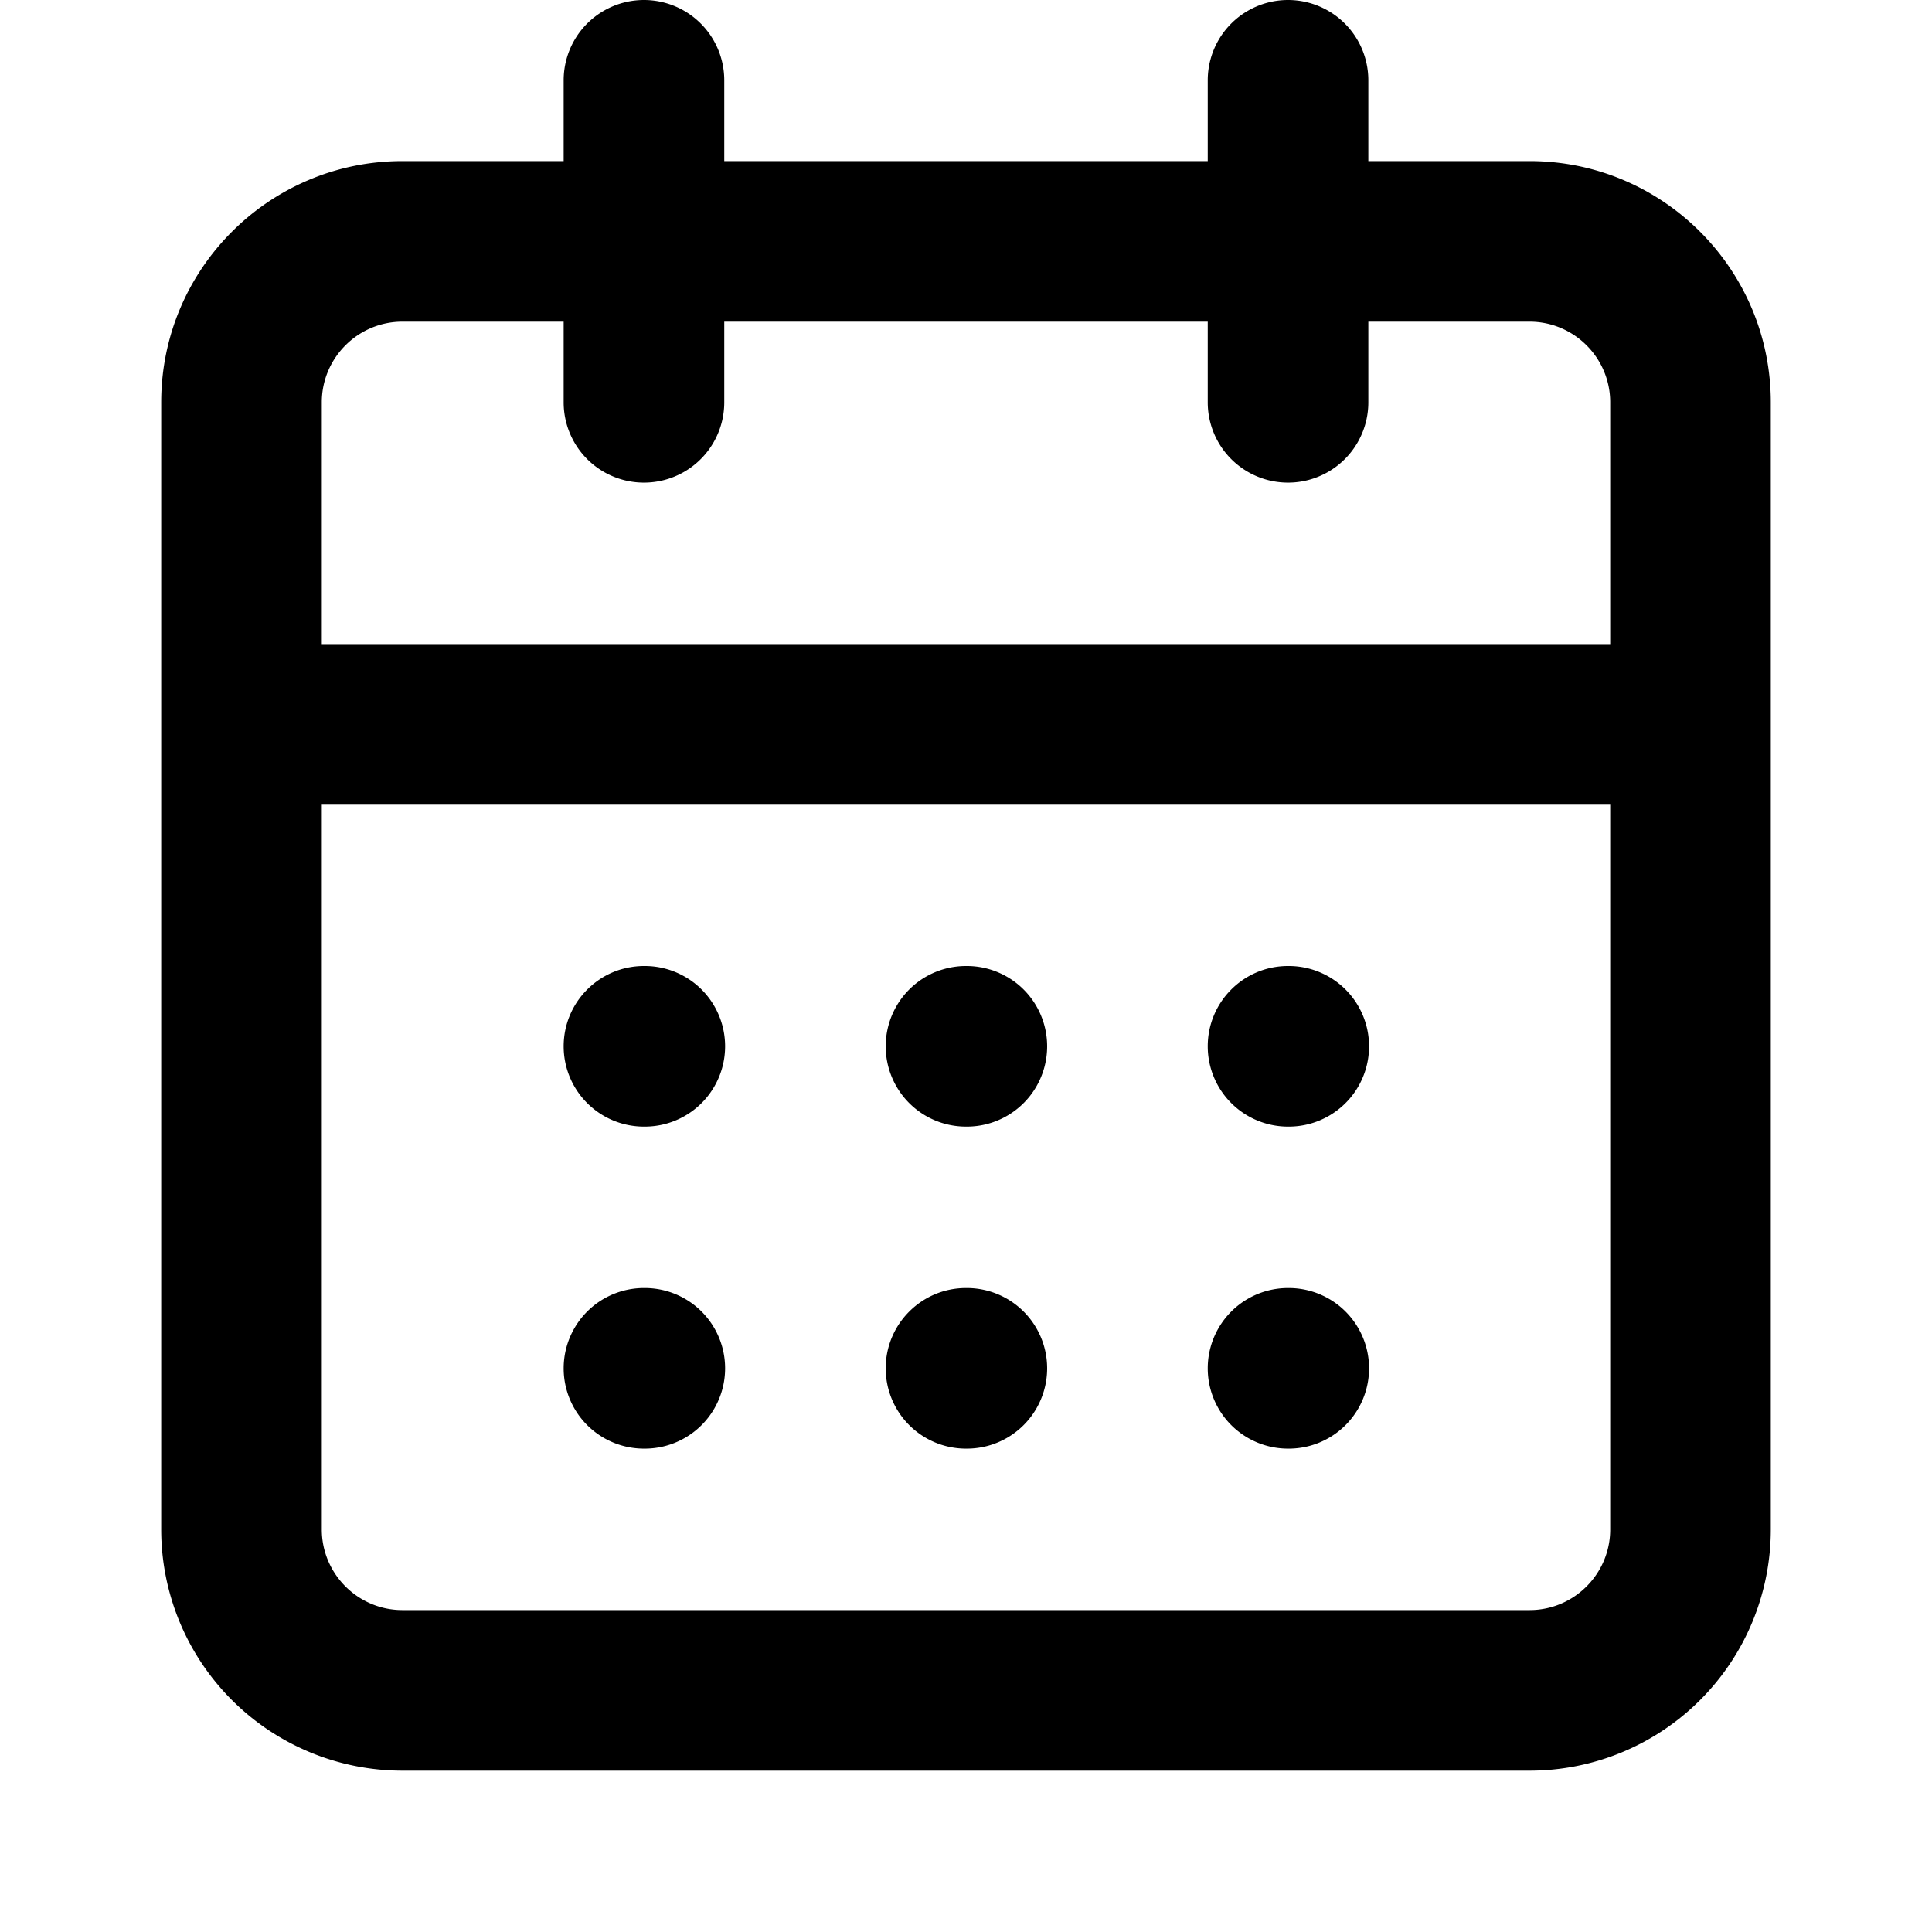 <svg xmlns="http://www.w3.org/2000/svg" width="16" height="16" fill="none" viewBox="0 0 16 16">
  <g fill="#000">
    <path d="M4.668 8.665c0-.367.298-.665.665-.665h.007a.665.665 0 1 1 0 1.33h-.007a.665.665 0 0 1-.665-.665ZM8 8h.007a.665.665 0 1 1 0 1.33H8A.665.665 0 1 1 8 8Zm2.002.665c0-.367.297-.665.665-.665h.006a.665.665 0 0 1 0 1.33h-.006a.665.665 0 0 1-.665-.665Zm-4.669 2.002h.007a.665.665 0 1 1 0 1.33h-.007a.665.665 0 1 1 0-1.33Zm2.002.665c0-.367.298-.665.665-.665h.007a.665.665 0 1 1 0 1.33H8a.665.665 0 0 1-.665-.665Zm3.332-.665h.006a.665.665 0 0 1 0 1.33h-.006a.665.665 0 1 1 0-1.33Z"/>
    <path d="M11.332.665v.669h1.335c1.103 0 1.998.895 1.998 1.998v9.334a1.998 1.998 0 0 1-1.998 1.998H3.333a1.998 1.998 0 0 1-1.998-1.998V3.332c0-1.103.895-1.998 1.998-1.998h1.335V.665a.665.665 0 0 1 1.33 0v.669h4.004V.665a.665.665 0 1 1 1.33 0Zm2.003 4.669V3.332c0-.369-.3-.668-.668-.668h-1.335v.668a.665.665 0 1 1-1.33 0v-.668H5.998v.668a.665.665 0 1 1-1.33 0v-.668H3.333c-.369 0-.668.3-.668.668v2.002h10.67Zm-10.67 1.33v6.002c0 .369.3.668.668.668h9.334c.369 0 .668-.3.668-.668V6.664H2.665Z"/>
  </g>
</svg>